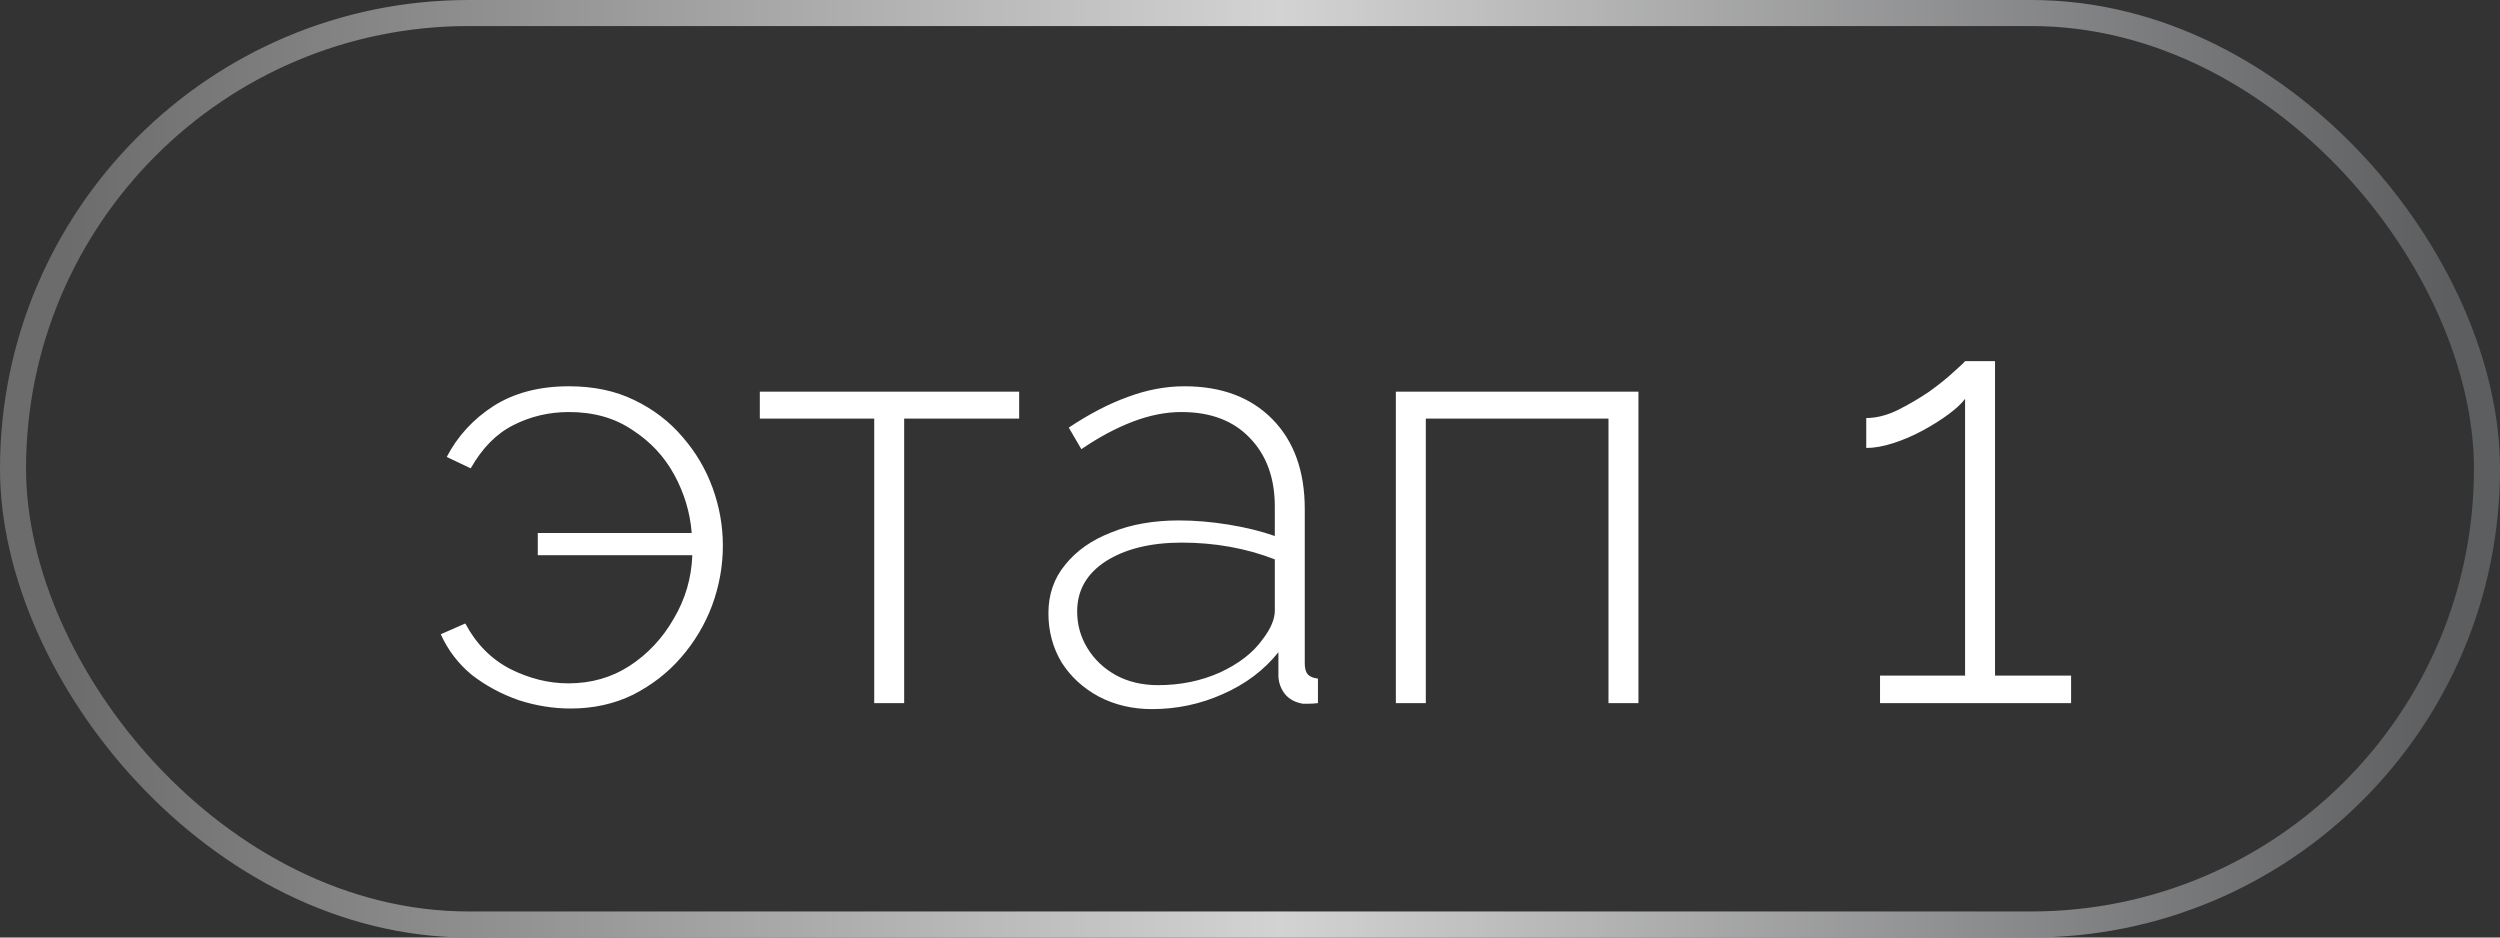 <?xml version="1.0" encoding="UTF-8"?> <svg xmlns="http://www.w3.org/2000/svg" width="96" height="36" viewBox="0 0 96 36" fill="none"><rect x="0" y="0" width="96" height="36" fill="#333333" stroke="none"/><rect x="0.5" y="0.5" width="95" height="35" rx="17.5" stroke="url(#paint0_linear_4085_159)"></rect><path d="M21.916 27.207C21.241 27.207 20.574 27.1 19.915 26.885C19.256 26.655 18.658 26.333 18.121 25.919C17.6 25.49 17.201 24.968 16.925 24.355L17.868 23.941C18.282 24.723 18.857 25.306 19.593 25.689C20.329 26.057 21.073 26.241 21.824 26.241C22.698 26.241 23.48 26.019 24.17 25.574C24.875 25.114 25.443 24.508 25.872 23.757C26.317 23.006 26.554 22.193 26.585 21.319H20.651V20.468H26.562C26.501 19.686 26.278 18.942 25.895 18.237C25.512 17.532 24.975 16.957 24.285 16.512C23.61 16.052 22.798 15.822 21.847 15.822C21.08 15.822 20.367 15.991 19.708 16.328C19.064 16.65 18.52 17.202 18.075 17.984L17.155 17.547C17.569 16.75 18.167 16.098 18.949 15.592C19.746 15.086 20.712 14.833 21.847 14.833C22.798 14.833 23.633 15.009 24.354 15.362C25.09 15.715 25.711 16.19 26.217 16.788C26.723 17.371 27.106 18.022 27.367 18.743C27.628 19.464 27.758 20.2 27.758 20.951C27.758 21.733 27.62 22.5 27.344 23.251C27.068 23.987 26.669 24.654 26.148 25.252C25.642 25.835 25.029 26.31 24.308 26.678C23.587 27.031 22.79 27.207 21.916 27.207ZM33.57 27V16.075H29.177V15.04H39.136V16.075H34.72V27H33.57ZM40.259 23.55C40.259 22.829 40.473 22.208 40.903 21.687C41.332 21.15 41.922 20.736 42.674 20.445C43.425 20.138 44.291 19.985 45.273 19.985C45.886 19.985 46.522 20.039 47.182 20.146C47.841 20.253 48.431 20.399 48.953 20.583V19.456C48.953 18.352 48.631 17.47 47.987 16.811C47.358 16.152 46.484 15.822 45.365 15.822C44.767 15.822 44.146 15.945 43.502 16.19C42.858 16.435 42.198 16.788 41.524 17.248L41.041 16.42C41.823 15.899 42.574 15.508 43.295 15.247C44.031 14.971 44.759 14.833 45.48 14.833C46.906 14.833 48.033 15.255 48.861 16.098C49.689 16.941 50.103 18.091 50.103 19.548V25.482C50.103 25.666 50.141 25.804 50.218 25.896C50.31 25.988 50.44 26.042 50.609 26.057V27C50.471 27.015 50.356 27.023 50.264 27.023C50.172 27.023 50.095 27.023 50.034 27.023C49.742 26.977 49.512 26.854 49.344 26.655C49.19 26.456 49.106 26.233 49.091 25.988V25.045C48.539 25.735 47.826 26.272 46.952 26.655C46.093 27.038 45.188 27.23 44.238 27.23C43.486 27.23 42.804 27.069 42.191 26.747C41.593 26.425 41.117 25.988 40.765 25.436C40.427 24.869 40.259 24.24 40.259 23.55ZM48.493 24.539C48.646 24.34 48.761 24.148 48.838 23.964C48.914 23.78 48.953 23.611 48.953 23.458V21.48C48.401 21.265 47.826 21.104 47.228 20.997C46.63 20.89 46.016 20.836 45.388 20.836C44.192 20.836 43.218 21.074 42.467 21.549C41.731 22.024 41.363 22.668 41.363 23.481C41.363 23.987 41.493 24.455 41.754 24.884C42.014 25.313 42.375 25.658 42.835 25.919C43.31 26.18 43.854 26.31 44.468 26.31C45.326 26.31 46.116 26.149 46.837 25.827C47.573 25.49 48.125 25.06 48.493 24.539ZM53.601 27V15.04H62.916V27H61.766V16.075H54.751V27H53.601ZM79.53 25.942V27H72.193V25.942H75.459V15.316C75.321 15.5 75.107 15.699 74.815 15.914C74.524 16.129 74.194 16.336 73.826 16.535C73.458 16.734 73.083 16.895 72.699 17.018C72.316 17.141 71.971 17.202 71.664 17.202V16.052C72.048 16.052 72.446 15.952 72.86 15.753C73.29 15.538 73.696 15.301 74.079 15.04C74.463 14.764 74.777 14.511 75.022 14.281C75.283 14.051 75.429 13.913 75.459 13.867H76.609V25.942H79.53Z" fill="white"></path><defs><linearGradient id="paint0_linear_4085_159" x1="2.5" y1="18" x2="94" y2="18" gradientUnits="userSpaceOnUse"><stop stop-color="#6C6C6C"></stop><stop offset="0.51" stop-color="#D3D3D3"></stop><stop offset="1" stop-color="#5D5E60"></stop></linearGradient></defs></svg> 